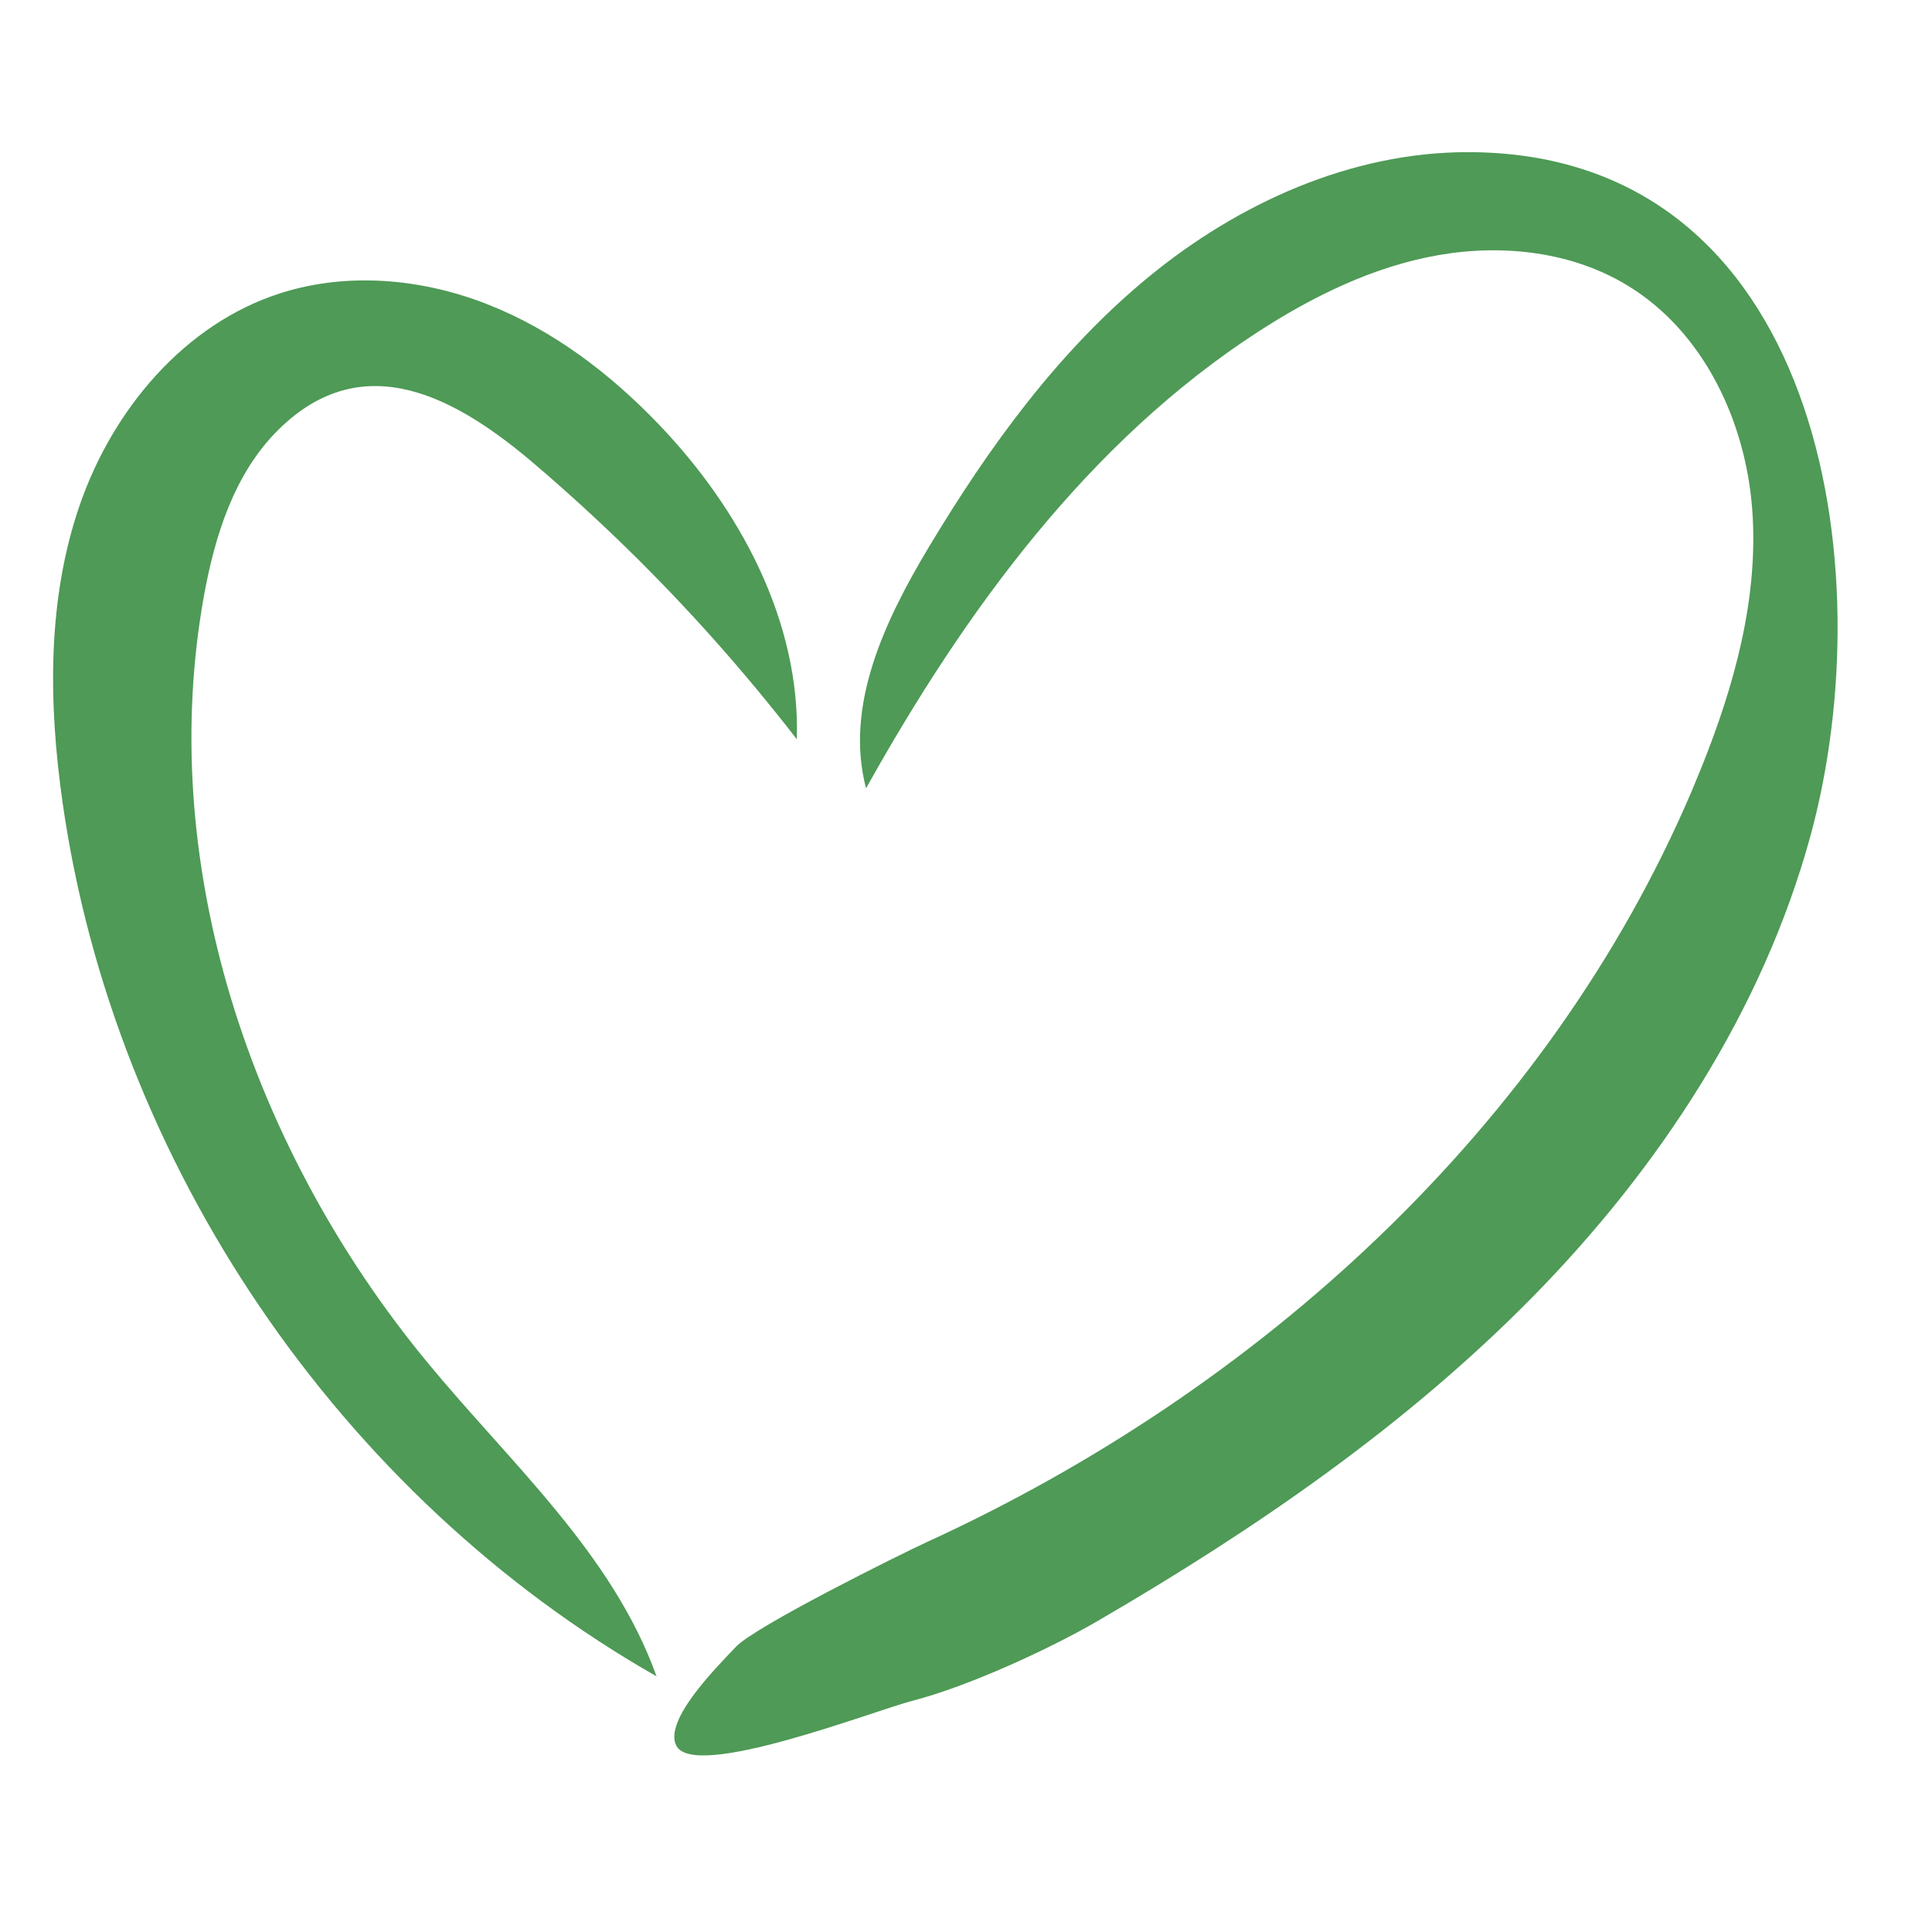 <?xml version="1.0" encoding="UTF-8"?> <svg xmlns="http://www.w3.org/2000/svg" xmlns:xlink="http://www.w3.org/1999/xlink" width="1080" zoomAndPan="magnify" viewBox="0 0 810 810" height="1080" preserveAspectRatio="xMidYMid meet"> <defs> <clipPath id="id1"> <path d="M 282 63.516 L 771 63.516 L 771 736 L 282 736 Z M 282 63.516 " clip-rule="nonzero"></path> </clipPath> </defs> <g clip-path="url(#id1)"> <path fill="#4e9a56" d="M 615.297 63.793 C 566.434 63.793 519.207 85.156 481.422 116.227 C 443.641 147.293 414.488 187.562 389.359 229.473 C 370.973 260.164 353.973 295.895 363.102 330.492 C 404.535 256.254 456.297 185.168 527.645 138.977 C 550.754 124.039 576.004 111.688 603.082 106.961 C 630.16 102.234 659.312 105.512 682.738 119.941 C 714.285 139.289 731.855 176.598 734.625 213.527 C 737.398 250.457 727.195 287.262 713.406 321.605 C 712.02 325.012 710.633 328.352 709.25 331.691 C 649.176 472.539 527.895 582.762 388.543 646.539 C 377.711 651.516 316.758 681.766 308.57 690.398 C 300.383 699.035 278.031 721.406 283.57 731.93 C 291.254 746.551 366.691 717.121 382.688 713.023 C 405.672 707.102 439.863 691.473 460.391 679.496 C 526.008 641.309 589.227 597.949 642.5 543.816 C 695.711 489.68 738.781 424.078 758.934 350.848 C 789.977 237.855 763.215 63.73 615.297 63.793 Z M 615.297 63.793 " fill-opacity="1" fill-rule="nonzero"></path> </g> <path fill="#4e9a56" d="M 94.977 412.23 C 79.988 359.418 75.77 304.086 85.469 250.016 C 90.066 224.555 98.25 198.465 116.637 180.254 C 152.848 144.332 192.391 167.586 223.75 194.242 C 237.289 205.777 250.449 217.812 263.168 230.227 C 288.609 255.121 312.285 281.777 334.074 309.949 C 335.586 260.605 310.332 213.527 276.141 177.859 C 255.738 156.559 231.621 138.219 204.168 127.504 C 176.711 116.73 145.543 113.957 117.457 122.969 C 77.406 135.824 47.434 171.555 33.582 211.32 C 19.727 251.086 20.293 294.633 26.211 336.289 C 47.75 487.727 142.395 627.129 275.258 702.816 C 256.871 651.453 214.117 613.516 179.418 571.48 C 141.008 525.035 111.473 470.207 94.977 412.23 Z M 94.977 412.23 " fill-opacity="1" fill-rule="nonzero"></path> </svg> 